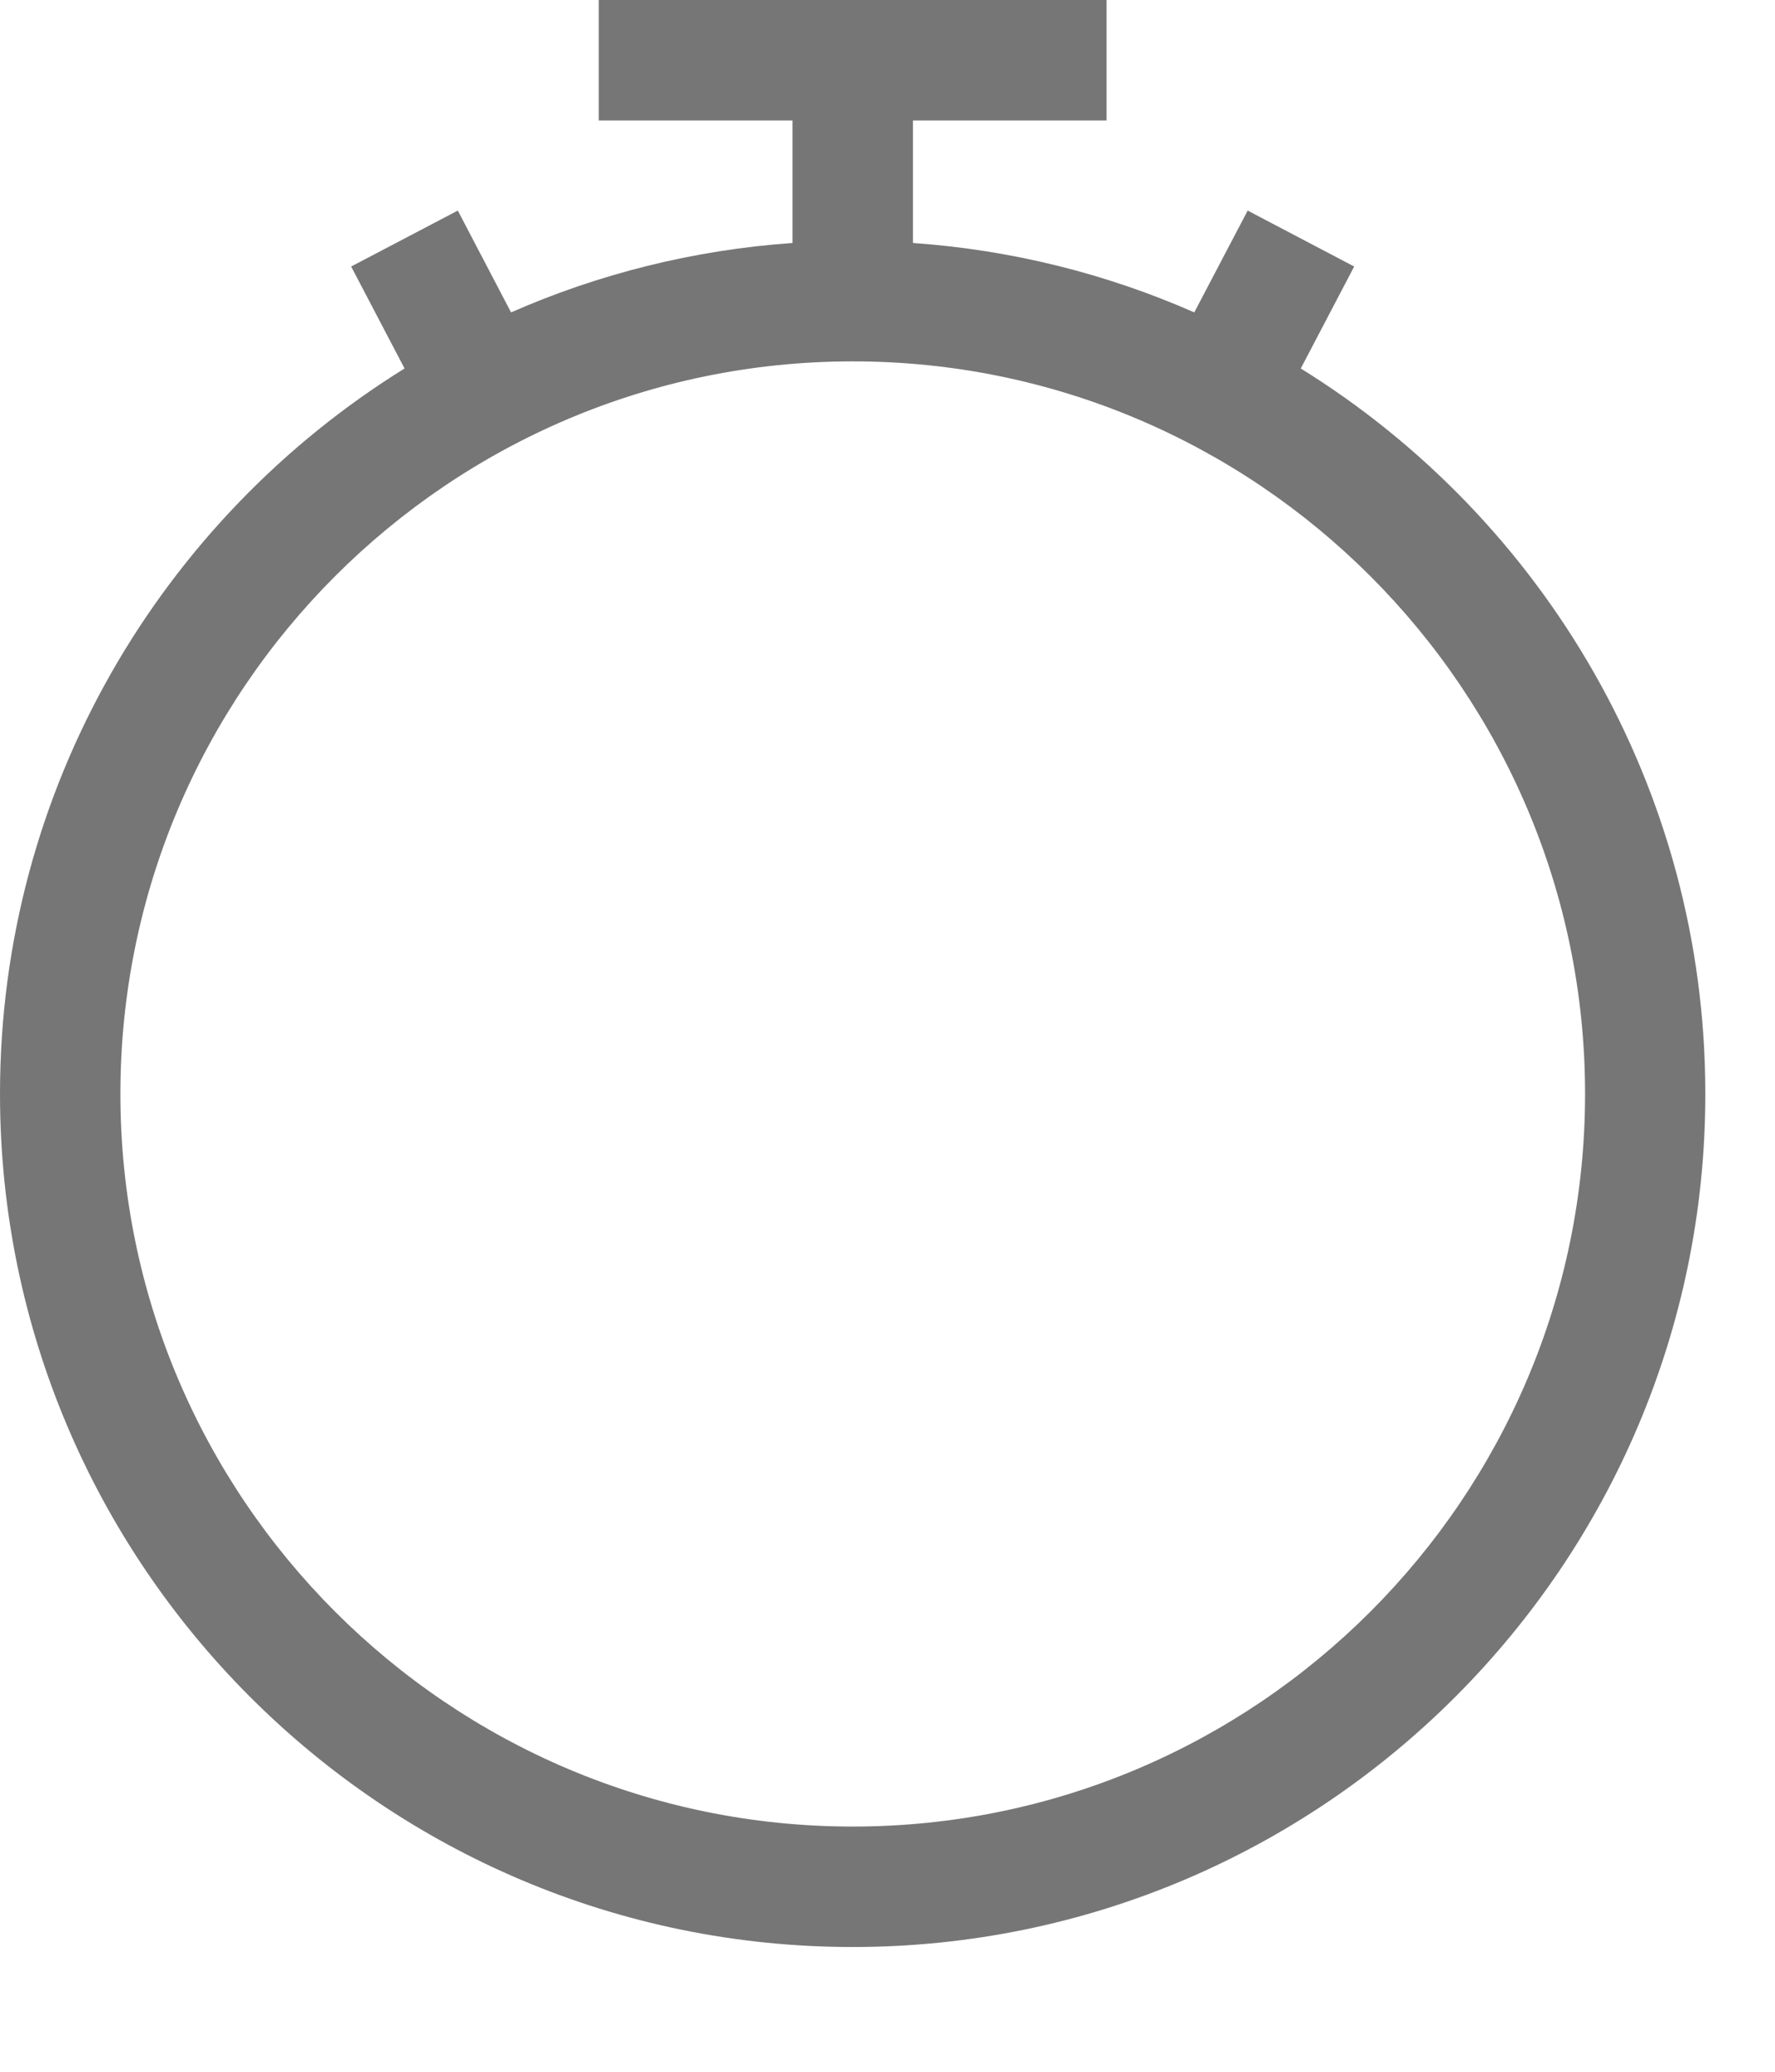 <svg width="12" height="14" viewBox="0 0 12 14" fill="none" xmlns="http://www.w3.org/2000/svg">
<path d="M8.794 2.49L9.155 1.801L8.435 1.423L8.074 2.111C7.485 1.852 6.844 1.689 6.172 1.642V0.814H7.481V0H4.048V0.814H5.358V1.642C4.686 1.689 4.045 1.852 3.455 2.111L3.095 1.423L2.374 1.801L2.735 2.49C1.095 3.507 0 5.324 0 7.392C0 10.571 2.586 13.157 5.765 13.157C8.943 13.157 11.529 10.571 11.529 7.392C11.529 5.324 10.435 3.507 8.794 2.49ZM5.765 12.343C3.035 12.343 0.814 10.122 0.814 7.392C0.814 4.662 3.035 2.442 5.765 2.442C8.495 2.442 10.716 4.662 10.716 7.392C10.716 10.122 8.495 12.343 5.765 12.343Z" fill="#767676"/>
</svg>

